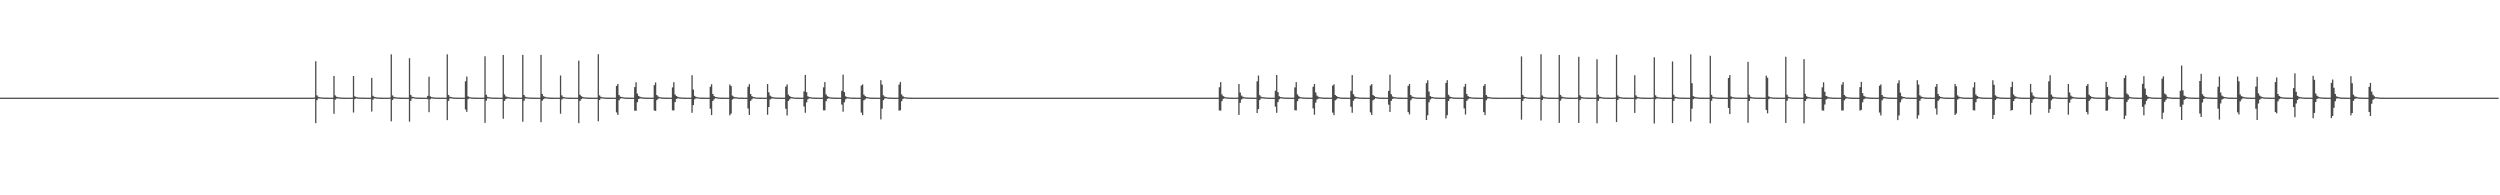 <?xml version="1.0" encoding="UTF-8"?>
<svg xmlns="http://www.w3.org/2000/svg" width="1920" height="150">
  <path d="M0 75.000h1v1.000H0zM1 75.000h1v1.000H1zM2 75.000h1v1.000H2zM3 75.000h1v1.000H3zM4 75.000h1v1.000H4zM5 75.000h1v1.000H5zM6 75.000h1v1.000H6zM7 75.000h1v1.000H7zM8 75.000h1v1.000H8zM9 75.000h1v1.000H9zM10 75.000h1v1.000H10zM11 75.000h1v1.000H11zM12 75.000h1v1.000H12zM13 75.000h1v1.000H13zM14 75.000h1v1.000H14zM15 75.000h1v1.000H15zM16 75.000h1v1.000H16zM17 75.000h1v1.000H17zM18 75.000h1v1.000H18zM19 75.000h1v1.000H19zM20 75.000h1v1.000H20zM21 75.000h1v1.000H21zM22 75.000h1v1.000H22zM23 75.000h1v1.000H23zM24 75.000h1v1.000H24zM25 75.000h1v1.000H25zM26 75.000h1v1.000H26zM27 75.000h1v1.000H27zM28 75.000h1v1.000H28zM29 75.000h1v1.000H29zM30 75.000h1v1.000H30zM31 75.000h1v1.000H31zM32 75.000h1v1.000H32zM33 75.000h1v1.000H33zM34 75.000h1v1.000H34zM35 75.000h1v1.000H35zM36 75.000h1v1.000H36zM37 75.000h1v1.000H37zM38 75.000h1v1.000H38zM39 75.000h1v1.000H39zM40 75.000h1v1.000H40zM41 75.000h1v1.000H41zM42 75.000h1v1.000H42zM43 75.000h1v1.000H43zM44 75.000h1v1.000H44zM45 75.000h1v1.000H45zM46 75.000h1v1.000H46zM47 75.000h1v1.000H47zM48 75.000h1v1.000H48zM49 75.000h1v1.000H49zM50 75.000h1v1.000H50zM51 75.000h1v1.000H51zM52 75.000h1v1.000H52zM53 75.000h1v1.000H53zM54 75.000h1v1.000H54zM55 75.000h1v1.000H55zM56 75.000h1v1.000H56zM57 75.000h1v1.000H57zM58 75.000h1v1.000H58zM59 75.000h1v1.000H59zM60 75.000h1v1.000H60zM61 75.000h1v1.000H61zM62 75.000h1v1.000H62zM63 75.000h1v1.000H63zM64 75.000h1v1.000H64zM65 75.000h1v1.000H65zM66 75.000h1v1.000H66zM67 75.000h1v1.000H67zM68 75.000h1v1.000H68zM69 75.000h1v1.000H69zM70 75.000h1v1.000H70zM71 75.000h1v1.000H71zM72 75.000h1v1.000H72zM73 75.000h1v1.000H73zM74 75.000h1v1.000H74zM75 75.000h1v1.000H75zM76 75.000h1v1.000H76zM77 75.000h1v1.000H77zM78 75.000h1v1.000H78zM79 75.000h1v1.000H79zM80 75.000h1v1.000H80zM81 75.000h1v1.000H81zM82 75.000h1v1.000H82zM83 75.000h1v1.000H83zM84 75.000h1v1.000H84zM85 75.000h1v1.000H85zM86 75.000h1v1.000H86zM87 75.000h1v1.000H87zM88 75.000h1v1.000H88zM89 75.000h1v1.000H89zM90 75.000h1v1.000H90zM91 75.000h1v1.000H91zM92 75.000h1v1.000H92zM93 75.000h1v1.000H93zM94 75.000h1v1.000H94zM95 75.000h1v1.000H95zM96 75.000h1v1.000H96zM97 75.000h1v1.000H97zM98 75.000h1v1.000H98zM99 75.000h1v1.000H99zM100 75.000h1v1.000H100zM101 75.000h1v1.000H101zM102 75.000h1v1.000H102zM103 75.000h1v1.000H103zM104 75.000h1v1.000H104zM105 75.000h1v1.000H105zM106 75.000h1v1.000H106zM107 75.000h1v1.000H107zM108 75.000h1v1.000H108zM109 75.000h1v1.000H109zM110 75.000h1v1.000H110zM111 75.000h1v1.000H111zM112 75.000h1v1.000H112zM113 75.000h1v1.000H113zM114 75.000h1v1.000H114zM115 75.000h1v1.000H115zM116 75.000h1v1.000H116zM117 75.000h1v1.000H117zM118 75.000h1v1.000H118zM119 75.000h1v1.000H119zM120 75.000h1v1.000H120zM121 75.000h1v1.000H121zM122 75.000h1v1.000H122zM123 75.000h1v1.000H123zM124 75.000h1v1.000H124zM125 75.000h1v1.000H125zM126 75.000h1v1.000H126zM127 75.000h1v1.000H127zM128 75.000h1v1.000H128zM129 75.000h1v1.000H129zM130 75.000h1v1.000H130zM131 75.000h1v1.000H131zM132 75.000h1v1.000H132zM133 75.000h1v1.000H133zM134 75.000h1v1.000H134zM135 75.000h1v1.000H135zM136 75.000h1v1.000H136zM137 75.000h1v1.000H137zM138 75.000h1v1.000H138zM139 75.000h1v1.000H139zM140 75.000h1v1.000H140zM141 75.000h1v1.000H141zM142 75.000h1v1.000H142zM143 75.000h1v1.000H143zM144 75.000h1v1.000H144zM145 75.000h1v1.000H145zM146 75.000h1v1.000H146zM147 75.000h1v1.000H147zM148 75.000h1v1.000H148zM149 75.000h1v1.000H149zM150 75.000h1v1.000H150zM151 75.000h1v1.000H151zM152 75.000h1v1.000H152zM153 75.000h1v1.000H153zM154 75.000h1v1.000H154zM155 75.000h1v1.000H155zM156 75.000h1v1.000H156zM157 75.000h1v1.000H157zM158 75.000h1v1.000H158zM159 75.000h1v1.000H159zM160 75.000h1v1.000H160zM161 75.000h1v1.000H161zM162 75.000h1v1.000H162zM163 75.000h1v1.000H163zM164 75.000h1v1.000H164zM165 75.000h1v1.000H165zM166 75.000h1v1.000H166zM167 75.000h1v1.000H167zM168 75.000h1v1.000H168zM169 75.000h1v1.000H169zM170 75.000h1v1.000H170zM171 75.000h1v1.000H171zM172 75.000h1v1.000H172zM173 75.000h1v1.000H173zM174 75.000h1v1.000H174zM175 75.000h1v1.000H175zM176 75.000h1v1.000H176zM177 75.000h1v1.000H177zM178 75.000h1v1.000H178zM179 75.000h1v1.000H179zM180 75.000h1v1.000H180zM181 75.000h1v1.000H181zM182 75.000h1v1.000H182zM183 75.000h1v1.000H183zM184 75.000h1v1.000H184zM185 75.000h1v1.000H185zM186 75.000h1v1.000H186zM187 75.000h1v1.000H187zM188 75.000h1v1.000H188zM189 75.000h1v1.000H189zM190 75.000h1v1.000H190zM191 75.000h1v1.000H191zM192 75.000h1v1.000H192zM193 75.000h1v1.000H193zM194 75.000h1v1.000H194zM195 75.000h1v1.000H195zM196 75.000h1v1.000H196zM197 75.000h1v1.000H197zM198 75.000h1v1.000H198zM199 75.000h1v1.000H199zM200 75.000h1v1.000H200zM201 75.000h1v1.000H201zM202 75.000h1v1.000H202zM203 75.000h1v1.000H203zM204 75.000h1v1.000H204zM205 75.000h1v1.000H205zM206 75.000h1v1.000H206zM207 75.000h1v1.000H207zM208 75.000h1v1.000H208zM209 75.000h1v1.000H209zM210 75.000h1v1.000H210zM211 75.000h1v1.000H211zM212 75.000h1v1.000H212zM213 75.000h1v1.000H213zM214 75.000h1v1.000H214zM215 75.000h1v1.000H215zM216 75.000h1v1.000H216zM217 75.000h1v1.000H217zM218 75.000h1v1.000H218zM219 75.000h1v1.000H219zM220 75.000h1v1.000H220zM221 75.000h1v1.000H221zM222 75.000h1v1.000H222zM223 75.000h1v1.000H223zM224 75.000h1v1.000H224zM225 75.000h1v1.000H225zM226 75.000h1v1.000H226zM227 75.000h1v1.000H227zM228 75.000h1v1.000H228zM229 75.000h1v1.000H229zM230 75.000h1v1.000H230zM231 75.000h1v1.000H231zM232 75.000h1v1.000H232zM233 75.000h1v1.000H233zM234 75.000h1v1.000H234zM235 75.000h1v1.000H235zM236 75.000h1v1.000H236zM237 75.000h1v1.000H237zM238 75.000h1v1.000H238zM239 75.000h1v1.000H239zM240 75.000h1v1.000H240zM241 74.849h1v1.000H241zM242 47.020h1v47.565H242zM243 73.254h1v3.648H243zM244 74.394h1v1.208H244zM245 74.658h1v1.000H245zM246 74.789h1v1.000H246zM247 74.889h1v1.000H247zM248 74.930h1v1.000H248zM249 74.961h1v1.000H249zM250 74.974h1v1.000H250zM251 74.980h1v1.000H251zM252 74.991h1v1.000H252zM253 74.994h1v1.000H253zM254 74.997h1v1.000H254zM255 74.999h1v1.000H255zM256 58.319h1v29.058H256zM257 73.290h1v3.271H257zM258 74.303h1v1.431H258zM259 74.620h1v1.000H259zM260 74.724h1v1.000H260zM261 74.905h1v1.000H261zM262 74.910h1v1.000H262zM263 74.954h1v1.000H263zM264 74.970h1v1.000H264zM265 74.986h1v1.000H265zM266 74.990h1v1.000H266zM267 74.995h1v1.000H267zM268 74.997h1v1.000H268zM269 74.998h1v1.000H269zM270 74.942h1v1.000H270zM271 58.392h1v28.051H271zM272 73.957h1v2.199H272zM273 74.558h1v1.028H273zM274 74.712h1v1.000H274zM275 74.832h1v1.000H275zM276 74.906h1v1.000H276zM277 74.948h1v1.000H277zM278 74.968h1v1.000H278zM279 74.983h1v1.000H279zM280 74.989h1v1.000H280zM281 74.994h1v1.000H281zM282 74.996h1v1.000H282zM283 74.998h1v1.000H283zM284 74.999h1v1.000H284zM285 59.838h1v25.822H285zM286 73.551h1v2.928H286zM287 74.453h1v1.109H287zM288 74.612h1v1.000H288zM289 74.806h1v1.000H289zM290 74.897h1v1.000H290zM291 74.925h1v1.000H291zM292 74.957h1v1.000H292zM293 74.971h1v1.000H293zM294 74.988h1v1.000H294zM295 74.990h1v1.000H295zM296 74.995h1v1.000H296zM297 74.997h1v1.000H297zM298 74.998h1v1.000H298zM299 74.891h1v1.000H299zM300 41.725h1v51.443H300zM301 73.260h1v3.565H301zM302 74.337h1v1.267H302zM303 74.668h1v1.000H303zM304 74.772h1v1.000H304zM305 74.887h1v1.000H305zM306 74.927h1v1.000H306zM307 74.966h1v1.000H307zM308 74.974h1v1.000H308zM309 74.981h1v1.000H309zM310 74.991h1v1.000H310zM311 74.994h1v1.000H311zM312 74.998h1v1.000H312zM313 74.999h1v1.000H313zM314 44.706h1v48.731H314zM315 72.840h1v4.577H315zM316 74.282h1v1.342H316zM317 74.467h1v1.000H317zM318 74.782h1v1.000H318zM319 74.843h1v1.000H319zM320 74.919h1v1.000H320zM321 74.942h1v1.000H321zM322 74.970h1v1.000H322zM323 74.976h1v1.000H323zM324 74.991h1v1.000H324zM325 74.993h1v1.000H325zM326 74.997h1v1.000H326zM327 74.998h1v1.000H327zM328 73.622h1v2.586H328zM329 58.931h1v27.222H329zM330 73.988h1v2.186H330zM331 74.571h1v1.010H331zM332 74.712h1v1.000H332zM333 74.872h1v1.000H333zM334 74.906h1v1.000H334zM335 74.955h1v1.000H335zM336 74.970h1v1.000H336zM337 74.983h1v1.000H337zM338 74.989h1v1.000H338zM339 74.994h1v1.000H339zM340 74.996h1v1.000H340zM341 74.998h1v1.000H341zM342 74.999h1v1.000H342zM343 41.707h1v50.559H343zM344 72.932h1v4.529H344zM345 74.308h1v1.306H345zM346 74.511h1v1.000H346zM347 74.769h1v1.000H347zM348 74.881h1v1.000H348zM349 74.917h1v1.000H349zM350 74.945h1v1.000H350zM351 74.971h1v1.000H351zM352 74.977h1v1.000H352zM353 74.991h1v1.000H353zM354 74.993h1v1.000H354zM355 74.997h1v1.000H355zM356 74.998h1v1.000H356zM357 62.433h1v21.625H357zM358 58.803h1v27.117H358zM359 73.984h1v2.218H359zM360 74.542h1v1.000H360zM361 74.733h1v1.000H361zM362 74.862h1v1.000H362zM363 74.909h1v1.000H363zM364 74.957h1v1.000H364zM365 74.971h1v1.000H365zM366 74.983h1v1.000H366zM367 74.990h1v1.000H367zM368 74.994h1v1.000H368zM369 74.996h1v1.000H369zM370 74.998h1v1.000H370zM371 74.999h1v1.000H371zM372 43.232h1v51.118H372zM373 72.740h1v4.627H373zM374 74.345h1v1.251H374zM375 74.641h1v1.000H375zM376 74.764h1v1.000H376zM377 74.879h1v1.000H377zM378 74.919h1v1.000H378zM379 74.952h1v1.000H379zM380 74.972h1v1.000H380zM381 74.978h1v1.000H381zM382 74.991h1v1.000H382zM383 74.994h1v1.000H383zM384 74.997h1v1.000H384zM385 74.997h1v1.000H385zM386 42.200h1v49.025H386zM387 72.455h1v5.033H387zM388 74.015h1v2.052H388zM389 74.332h1v1.286H389zM390 74.668h1v1.000H390zM391 74.774h1v1.000H391zM392 74.913h1v1.000H392zM393 74.927h1v1.000H393zM394 74.965h1v1.000H394zM395 74.976h1v1.000H395zM396 74.983h1v1.000H396zM397 74.992h1v1.000H397zM398 74.997h1v1.000H398zM399 74.998h1v1.000H399zM400 74.999h1v1.000H400zM401 42.128h1v51.357H401zM402 72.960h1v4.451H402zM403 74.313h1v1.298H403zM404 74.646h1v1.000H404zM405 74.768h1v1.000H405zM406 74.887h1v1.000H406zM407 74.917h1v1.000H407zM408 74.955h1v1.000H408zM409 74.971h1v1.000H409zM410 74.977h1v1.000H410zM411 74.991h1v1.000H411zM412 74.994h1v1.000H412zM413 74.997h1v1.000H413zM414 74.998h1v1.000H414zM415 42.158h1v51.716H415zM416 72.209h1v5.081H416zM417 73.880h1v2.302H417zM418 74.349h1v1.243H418zM419 74.664h1v1.000H419zM420 74.774h1v1.000H420zM421 74.906h1v1.000H421zM422 74.928h1v1.000H422zM423 74.966h1v1.000H423zM424 74.978h1v1.000H424zM425 74.984h1v1.000H425zM426 74.992h1v1.000H426zM427 74.997h1v1.000H427zM428 74.998h1v1.000H428zM429 74.999h1v1.000H429zM430 57.964h1v29.392H430zM431 73.222h1v3.201H431zM432 74.401h1v1.219H432zM433 74.667h1v1.000H433zM434 74.830h1v1.000H434zM435 74.900h1v1.000H435zM436 74.940h1v1.000H436zM437 74.966h1v1.000H437zM438 74.970h1v1.000H438zM439 74.989h1v1.000H439zM440 74.993h1v1.000H440zM441 74.996h1v1.000H441zM442 74.998h1v1.000H442zM443 74.999h1v1.000H443zM444 46.566h1v47.987H444zM445 72.741h1v4.701H445zM446 73.864h1v2.314H446zM447 74.403h1v1.178H447zM448 74.742h1v1.000H448zM449 74.787h1v1.000H449zM450 74.906h1v1.000H450zM451 74.930h1v1.000H451zM452 74.965h1v1.000H452zM453 74.977h1v1.000H453zM454 74.987h1v1.000H454zM455 74.992h1v1.000H455zM456 74.997h1v1.000H456zM457 74.998h1v1.000H457zM458 74.999h1v1.000H458zM459 41.659h1v51.480H459zM460 73.261h1v3.562H460zM461 74.337h1v1.269H461zM462 74.643h1v1.000H462zM463 74.772h1v1.000H463zM464 74.887h1v1.000H464zM465 74.927h1v1.000H465zM466 74.958h1v1.000H466zM467 74.972h1v1.000H467zM468 74.977h1v1.000H468zM469 74.991h1v1.000H469zM470 74.994h1v1.000H470zM471 74.997h1v1.000H471zM472 74.998h1v1.000H472zM473 65.999h1v20.324H473zM474 64.505h1v23.688H474zM475 73.006h1v4.012H475zM476 74.247h1v1.489H476zM477 74.436h1v1.000H477zM478 74.659h1v1.000H478zM479 74.850h1v1.000H479zM480 74.924h1v1.000H480zM481 74.938h1v1.000H481zM482 74.963h1v1.000H482zM483 74.982h1v1.000H483zM484 74.988h1v1.000H484zM485 74.995h1v1.000H485zM486 74.996h1v1.000H486zM487 66.888h1v18.115H487zM488 63.132h1v21.951H488zM489 71.873h1v6.682H489zM490 73.669h1v2.430H490zM491 74.308h1v1.266H491zM492 74.649h1v1.000H492zM493 74.769h1v1.000H493zM494 74.868h1v1.000H494zM495 74.930h1v1.000H495zM496 74.962h1v1.000H496zM497 74.974h1v1.000H497zM498 74.988h1v1.000H498zM499 74.993h1v1.000H499zM500 74.995h1v1.000H500zM501 74.997h1v1.000H501zM502 65.399h1v19.420H502zM503 63.338h1v21.852H503zM504 73.000h1v3.886H504zM505 74.078h1v1.801H505zM506 74.529h1v1.000H506zM507 74.730h1v1.000H507zM508 74.867h1v1.000H508zM509 74.922h1v1.000H509zM510 74.949h1v1.000H510zM511 74.965h1v1.000H511zM512 74.974h1v1.000H512zM513 74.992h1v1.000H513zM514 74.993h1v1.000H514zM515 74.996h1v1.000H515zM516 67.118h1v17.542H516zM517 63.153h1v21.760H517zM518 72.514h1v5.932H518zM519 73.725h1v2.257H519zM520 74.338h1v1.229H520zM521 74.654h1v1.000H521zM522 74.804h1v1.000H522zM523 74.867h1v1.000H523zM524 74.942h1v1.000H524zM525 74.962h1v1.000H525zM526 74.974h1v1.000H526zM527 74.988h1v1.000H527zM528 74.993h1v1.000H528zM529 74.995h1v1.000H529zM530 74.997h1v1.000H530zM531 57.729h1v28.903H531zM532 68.751h1v11.944H532zM533 73.602h1v2.692H533zM534 74.413h1v1.138H534zM535 74.639h1v1.000H535zM536 74.777h1v1.000H536zM537 74.893h1v1.000H537zM538 74.923h1v1.000H538zM539 74.969h1v1.000H539zM540 74.978h1v1.000H540zM541 74.985h1v1.000H541zM542 74.992h1v1.000H542zM543 74.996h1v1.000H543zM544 74.997h1v1.000H544zM545 66.619h1v16.826H545zM546 64.695h1v23.686H546zM547 72.212h1v5.326H547zM548 73.784h1v2.488H548zM549 74.430h1v1.011H549zM550 74.619h1v1.000H550zM551 74.830h1v1.000H551zM552 74.879h1v1.000H552zM553 74.935h1v1.000H553zM554 74.963h1v1.000H554zM555 74.978h1v1.000H555zM556 74.988h1v1.000H556zM557 74.993h1v1.000H557zM558 74.996h1v1.000H558zM559 74.997h1v1.000H559zM560 64.851h1v23.771H560zM561 66.088h1v21.171H561zM562 73.435h1v2.984H562zM563 74.233h1v1.486H563zM564 74.613h1v1.000H564zM565 74.648h1v1.000H565zM566 74.879h1v1.000H566zM567 74.924h1v1.000H567zM568 74.940h1v1.000H568zM569 74.972h1v1.000H569zM570 74.982h1v1.000H570zM571 74.987h1v1.000H571zM572 74.995h1v1.000H572zM573 74.997h1v1.000H573zM574 66.687h1v16.669H574zM575 64.690h1v23.629H575zM576 72.217h1v5.230H576zM577 73.806h1v2.492H577zM578 74.432h1v1.017H578zM579 74.612h1v1.000H579zM580 74.832h1v1.000H580zM581 74.880h1v1.000H581zM582 74.939h1v1.000H582zM583 74.964h1v1.000H583zM584 74.978h1v1.000H584zM585 74.987h1v1.000H585zM586 74.993h1v1.000H586zM587 74.996h1v1.000H587zM588 74.997h1v1.000H588zM589 64.548h1v23.577H589zM590 70.922h1v11.232H590zM591 73.406h1v2.958H591zM592 74.244h1v1.457H592zM593 74.614h1v1.000H593zM594 74.745h1v1.000H594zM595 74.877h1v1.000H595zM596 74.926h1v1.000H596zM597 74.938h1v1.000H597zM598 74.971h1v1.000H598zM599 74.983h1v1.000H599zM600 74.991h1v1.000H600zM601 74.996h1v1.000H601zM602 74.997h1v1.000H602zM603 66.522h1v16.998H603zM604 64.824h1v23.868H604zM605 72.657h1v4.883H605zM606 73.790h1v2.487H606zM607 74.431h1v1.013H607zM608 74.616h1v1.000H608zM609 74.830h1v1.000H609zM610 74.879h1v1.000H610zM611 74.939h1v1.000H611zM612 74.963h1v1.000H612zM613 74.978h1v1.000H613zM614 74.988h1v1.000H614zM615 74.993h1v1.000H615zM616 74.996h1v1.000H616zM617 70.217h1v11.580H617zM618 57.545h1v29.036H618zM619 70.745h1v7.887H619zM620 73.934h1v2.302H620zM621 74.474h1v1.105H621zM622 74.644h1v1.000H622zM623 74.806h1v1.000H623zM624 74.889h1v1.000H624zM625 74.919h1v1.000H625zM626 74.970h1v1.000H626zM627 74.977h1v1.000H627zM628 74.985h1v1.000H628zM629 74.991h1v1.000H629zM630 74.996h1v1.000H630zM631 74.997h1v1.000H631zM632 67.067h1v17.688H632zM633 63.018h1v21.714H633zM634 72.521h1v5.199H634zM635 73.889h1v2.060H635zM636 74.332h1v1.191H636zM637 74.731h1v1.000H637zM638 74.806h1v1.000H638zM639 74.868h1v1.000H639zM640 74.943h1v1.000H640zM641 74.961h1v1.000H641zM642 74.974h1v1.000H642zM643 74.988h1v1.000H643zM644 74.993h1v1.000H644zM645 74.996h1v1.000H645zM646 69.731h1v10.624H646zM647 57.304h1v28.499H647zM648 70.715h1v7.859H648zM649 73.958h1v2.345H649zM650 74.523h1v1.053H650zM651 74.655h1v1.000H651zM652 74.800h1v1.000H652zM653 74.889h1v1.000H653zM654 74.919h1v1.000H654zM655 74.969h1v1.000H655zM656 74.977h1v1.000H656zM657 74.984h1v1.000H657zM658 74.992h1v1.000H658zM659 74.996h1v1.000H659zM660 74.997h1v1.000H660zM661 65.715h1v20.769H661zM662 64.833h1v23.571H662zM663 72.670h1v4.377H663zM664 73.798h1v2.485H664zM665 74.431h1v1.014H665zM666 74.615h1v1.000H666zM667 74.832h1v1.000H667zM668 74.916h1v1.000H668zM669 74.940h1v1.000H669zM670 74.963h1v1.000H670zM671 74.978h1v1.000H671zM672 74.987h1v1.000H672zM673 74.995h1v1.000H673zM674 74.996h1v1.000H674zM675 74.998h1v1.000H675zM676 61.600h1v30.077H676zM677 64.958h1v18.516H677zM678 73.208h1v3.742H678zM679 74.196h1v1.543H679zM680 74.488h1v1.000H680zM681 74.779h1v1.000H681zM682 74.868h1v1.000H682zM683 74.923h1v1.000H683zM684 74.943h1v1.000H684zM685 74.972h1v1.000H685zM686 74.984h1v1.000H686zM687 74.992h1v1.000H687zM688 74.995h1v1.000H688zM689 74.997h1v1.000H689zM690 64.906h1v20.072H690zM691 62.937h1v21.758H691zM692 72.511h1v5.189H692zM693 73.881h1v2.066H693zM694 74.527h1v1.000H694zM695 74.727h1v1.000H695zM696 74.808h1v1.000H696zM697 74.868h1v1.000H697zM698 74.944h1v1.000H698zM699 74.966h1v1.000H699zM700 74.974h1v1.000H700zM701 74.988h1v1.000H701zM702 74.993h1v1.000H702zM703 74.996h1v1.000H703zM704 74.997h1v1.000H704zM705 74.999h1v1.000H705zM706 74.999h1v1.000H706zM707 74.999h1v1.000H707zM708 75.000h1v1.000H708zM709 75.000h1v1.000H709zM710 75.000h1v1.000H710zM711 75.000h1v1.000H711zM712 75.000h1v1.000H712zM713 75.000h1v1.000H713zM714 75.000h1v1.000H714zM715 75.000h1v1.000H715zM716 75.000h1v1.000H716zM717 75.000h1v1.000H717zM718 75.000h1v1.000H718zM719 75.000h1v1.000H719zM720 75.000h1v1.000H720zM721 75.000h1v1.000H721zM722 75.000h1v1.000H722zM723 75.000h1v1.000H723zM724 75.000h1v1.000H724zM725 75.000h1v1.000H725zM726 75.000h1v1.000H726zM727 75.000h1v1.000H727zM728 75.000h1v1.000H728zM729 75.000h1v1.000H729zM730 75.000h1v1.000H730zM731 75.000h1v1.000H731zM732 75.000h1v1.000H732zM733 75.000h1v1.000H733zM734 75.000h1v1.000H734zM735 75.000h1v1.000H735zM736 75.000h1v1.000H736zM737 75.000h1v1.000H737zM738 75.000h1v1.000H738zM739 75.000h1v1.000H739zM740 75.000h1v1.000H740zM741 75.000h1v1.000H741zM742 75.000h1v1.000H742zM743 75.000h1v1.000H743zM744 75.000h1v1.000H744zM745 75.000h1v1.000H745zM746 75.000h1v1.000H746zM747 75.000h1v1.000H747zM748 75.000h1v1.000H748zM749 75.000h1v1.000H749zM750 75.000h1v1.000H750zM751 75.000h1v1.000H751zM752 75.000h1v1.000H752zM753 75.000h1v1.000H753zM754 75.000h1v1.000H754zM755 75.000h1v1.000H755zM756 75.000h1v1.000H756zM757 75.000h1v1.000H757zM758 75.000h1v1.000H758zM759 75.000h1v1.000H759zM760 75.000h1v1.000H760zM761 75.000h1v1.000H761zM762 75.000h1v1.000H762zM763 75.000h1v1.000H763zM764 75.000h1v1.000H764zM765 75.000h1v1.000H765zM766 75.000h1v1.000H766zM767 75.000h1v1.000H767zM768 75.000h1v1.000H768zM769 75.000h1v1.000H769zM770 75.000h1v1.000H770zM771 75.000h1v1.000H771zM772 75.000h1v1.000H772zM773 75.000h1v1.000H773zM774 75.000h1v1.000H774zM775 75.000h1v1.000H775zM776 75.000h1v1.000H776zM777 75.000h1v1.000H777zM778 75.000h1v1.000H778zM779 75.000h1v1.000H779zM780 75.000h1v1.000H780zM781 75.000h1v1.000H781zM782 75.000h1v1.000H782zM783 75.000h1v1.000H783zM784 75.000h1v1.000H784zM785 75.000h1v1.000H785zM786 75.000h1v1.000H786zM787 75.000h1v1.000H787zM788 75.000h1v1.000H788zM789 75.000h1v1.000H789zM790 75.000h1v1.000H790zM791 75.000h1v1.000H791zM792 75.000h1v1.000H792zM793 75.000h1v1.000H793zM794 75.000h1v1.000H794zM795 75.000h1v1.000H795zM796 75.000h1v1.000H796zM797 75.000h1v1.000H797zM798 75.000h1v1.000H798zM799 75.000h1v1.000H799zM800 75.000h1v1.000H800zM801 75.000h1v1.000H801zM802 75.000h1v1.000H802zM803 75.000h1v1.000H803zM804 75.000h1v1.000H804zM805 75.000h1v1.000H805zM806 75.000h1v1.000H806zM807 75.000h1v1.000H807zM808 75.000h1v1.000H808zM809 75.000h1v1.000H809zM810 75.000h1v1.000H810zM811 75.000h1v1.000H811zM812 75.000h1v1.000H812zM813 75.000h1v1.000H813zM814 75.000h1v1.000H814zM815 75.000h1v1.000H815zM816 75.000h1v1.000H816zM817 75.000h1v1.000H817zM818 75.000h1v1.000H818zM819 75.000h1v1.000H819zM820 75.000h1v1.000H820zM821 75.000h1v1.000H821zM822 75.000h1v1.000H822zM823 75.000h1v1.000H823zM824 75.000h1v1.000H824zM825 75.000h1v1.000H825zM826 75.000h1v1.000H826zM827 75.000h1v1.000H827zM828 75.000h1v1.000H828zM829 75.000h1v1.000H829zM830 75.000h1v1.000H830zM831 75.000h1v1.000H831zM832 75.000h1v1.000H832zM833 75.000h1v1.000H833zM834 75.000h1v1.000H834zM835 75.000h1v1.000H835zM836 75.000h1v1.000H836zM837 75.000h1v1.000H837zM838 75.000h1v1.000H838zM839 75.000h1v1.000H839zM840 75.000h1v1.000H840zM841 75.000h1v1.000H841zM842 75.000h1v1.000H842zM843 75.000h1v1.000H843zM844 75.000h1v1.000H844zM845 75.000h1v1.000H845zM846 75.000h1v1.000H846zM847 75.000h1v1.000H847zM848 75.000h1v1.000H848zM849 75.000h1v1.000H849zM850 75.000h1v1.000H850zM851 75.000h1v1.000H851zM852 75.000h1v1.000H852zM853 75.000h1v1.000H853zM854 75.000h1v1.000H854zM855 75.000h1v1.000H855zM856 75.000h1v1.000H856zM857 75.000h1v1.000H857zM858 75.000h1v1.000H858zM859 75.000h1v1.000H859zM860 75.000h1v1.000H860zM861 75.000h1v1.000H861zM862 75.000h1v1.000H862zM863 75.000h1v1.000H863zM864 75.000h1v1.000H864zM865 75.000h1v1.000H865zM866 75.000h1v1.000H866zM867 75.000h1v1.000H867zM868 75.000h1v1.000H868zM869 75.000h1v1.000H869zM870 75.000h1v1.000H870zM871 75.000h1v1.000H871zM872 75.000h1v1.000H872zM873 75.000h1v1.000H873zM874 75.000h1v1.000H874zM875 75.000h1v1.000H875zM876 75.000h1v1.000H876zM877 75.000h1v1.000H877zM878 75.000h1v1.000H878zM879 75.000h1v1.000H879zM880 75.000h1v1.000H880zM881 75.000h1v1.000H881zM882 75.000h1v1.000H882zM883 75.000h1v1.000H883zM884 75.000h1v1.000H884zM885 75.000h1v1.000H885zM886 75.000h1v1.000H886zM887 75.000h1v1.000H887zM888 75.000h1v1.000H888zM889 75.000h1v1.000H889zM890 75.000h1v1.000H890zM891 75.000h1v1.000H891zM892 75.000h1v1.000H892zM893 75.000h1v1.000H893zM894 75.000h1v1.000H894zM895 75.000h1v1.000H895zM896 75.000h1v1.000H896zM897 75.000h1v1.000H897zM898 75.000h1v1.000H898zM899 75.000h1v1.000H899zM900 75.000h1v1.000H900zM901 75.000h1v1.000H901zM902 75.000h1v1.000H902zM903 75.000h1v1.000H903zM904 75.000h1v1.000H904zM905 75.000h1v1.000H905zM906 75.000h1v1.000H906zM907 75.000h1v1.000H907zM908 75.000h1v1.000H908zM909 75.000h1v1.000H909zM910 75.000h1v1.000H910zM911 75.000h1v1.000H911zM912 75.000h1v1.000H912zM913 75.000h1v1.000H913zM914 75.000h1v1.000H914zM915 75.000h1v1.000H915zM916 75.000h1v1.000H916zM917 75.000h1v1.000H917zM918 75.000h1v1.000H918zM919 75.000h1v1.000H919zM920 75.000h1v1.000H920zM921 75.000h1v1.000H921zM922 75.000h1v1.000H922zM923 75.000h1v1.000H923zM924 75.000h1v1.000H924zM925 75.000h1v1.000H925zM926 75.000h1v1.000H926zM927 75.000h1v1.000H927zM928 75.000h1v1.000H928zM929 75.000h1v1.000H929zM930 75.000h1v1.000H930zM931 75.000h1v1.000H931zM932 75.000h1v1.000H932zM933 75.000h1v1.000H933zM934 75.000h1v1.000H934zM935 74.999h1v1.000H935zM936 67.035h1v17.742H936zM937 63.094h1v21.892H937zM938 72.517h1v5.218H938zM939 73.825h1v2.127H939zM940 74.340h1v1.186H940zM941 74.737h1v1.000H941zM942 74.804h1v1.000H942zM943 74.867h1v1.000H943zM944 74.942h1v1.000H944zM945 74.962h1v1.000H945zM946 74.974h1v1.000H946zM947 74.988h1v1.000H947zM948 74.993h1v1.000H948zM949 74.996h1v1.000H949zM950 74.975h1v1.000H950zM951 64.554h1v23.717H951zM952 71.064h1v7.934H952zM953 73.387h1v3.044H953zM954 74.242h1v1.494H954zM955 74.627h1v1.000H955zM956 74.752h1v1.000H956zM957 74.880h1v1.000H957zM958 74.923h1v1.000H958zM959 74.938h1v1.000H959zM960 74.971h1v1.000H960zM961 74.982h1v1.000H961zM962 74.993h1v1.000H962zM963 74.995h1v1.000H963zM964 74.997h1v1.000H964zM965 62.440h1v24.363H965zM966 58.022h1v25.747H966zM967 73.136h1v3.689H967zM968 74.243h1v1.387H968zM969 74.638h1v1.000H969zM970 74.674h1v1.000H970zM971 74.825h1v1.000H971zM972 74.903h1v1.000H972zM973 74.933h1v1.000H973zM974 74.972h1v1.000H974zM975 74.984h1v1.000H975zM976 74.991h1v1.000H976zM977 74.996h1v1.000H977zM978 74.996h1v1.000H978zM979 69.657h1v12.245H979zM980 57.597h1v29.014H980zM981 70.758h1v7.704H981zM982 73.939h1v2.286H982zM983 74.505h1v1.073H983zM984 74.643h1v1.000H984zM985 74.806h1v1.000H985zM986 74.889h1v1.000H986zM987 74.919h1v1.000H987zM988 74.970h1v1.000H988zM989 74.977h1v1.000H989zM990 74.985h1v1.000H990zM991 74.991h1v1.000H991zM992 74.996h1v1.000H992zM993 74.998h1v1.000H993zM994 67.111h1v17.595H994zM995 63.061h1v21.738H995zM996 72.523h1v5.206H996zM997 73.892h1v2.059H997zM998 74.526h1v1.000H998zM999 74.733h1v1.000H999zM1000 74.805h1v1.000H1000zM1001 74.868h1v1.000H1001zM1002 74.943h1v1.000H1002zM1003 74.966h1v1.000H1003zM1004 74.974h1v1.000H1004zM1005 74.988h1v1.000H1005zM1006 74.993h1v1.000H1006zM1007 74.996h1v1.000H1007zM1008 66.643h1v16.604H1008zM1009 64.533h1v23.593H1009zM1010 71.028h1v7.835H1010zM1011 73.403h1v2.965H1011zM1012 74.313h1v1.392H1012zM1013 74.615h1v1.000H1013zM1014 74.745h1v1.000H1014zM1015 74.882h1v1.000H1015zM1016 74.926h1v1.000H1016zM1017 74.960h1v1.000H1017zM1018 74.979h1v1.000H1018zM1019 74.983h1v1.000H1019zM1020 74.993h1v1.000H1020zM1021 74.996h1v1.000H1021zM1022 74.997h1v1.000H1022zM1023 65.733h1v20.748H1023zM1024 64.784h1v23.617H1024zM1025 72.955h1v4.087H1025zM1026 73.792h1v2.486H1026zM1027 74.431h1v1.014H1027zM1028 74.616h1v1.000H1028zM1029 74.849h1v1.000H1029zM1030 74.917h1v1.000H1030zM1031 74.939h1v1.000H1031zM1032 74.963h1v1.000H1032zM1033 74.978h1v1.000H1033zM1034 74.988h1v1.000H1034zM1035 74.995h1v1.000H1035zM1036 74.996h1v1.000H1036zM1037 69.755h1v12.290H1037zM1038 57.629h1v29.001H1038zM1039 72.331h1v4.997H1039zM1040 74.036h1v1.915H1040zM1041 74.505h1v1.074H1041zM1042 74.662h1v1.000H1042zM1043 74.805h1v1.000H1043zM1044 74.889h1v1.000H1044zM1045 74.934h1v1.000H1045zM1046 74.970h1v1.000H1046zM1047 74.977h1v1.000H1047zM1048 74.985h1v1.000H1048zM1049 74.993h1v1.000H1049zM1050 74.996h1v1.000H1050zM1051 74.998h1v1.000H1051zM1052 65.698h1v20.622H1052zM1053 64.620h1v23.638H1053zM1054 72.947h1v4.125H1054zM1055 73.796h1v2.506H1055zM1056 74.448h1v1.000H1056zM1057 74.648h1v1.000H1057zM1058 74.852h1v1.000H1058zM1059 74.925h1v1.000H1059zM1060 74.938h1v1.000H1060zM1061 74.964h1v1.000H1061zM1062 74.979h1v1.000H1062zM1063 74.987h1v1.000H1063zM1064 74.995h1v1.000H1064zM1065 74.996h1v1.000H1065zM1066 69.771h1v10.591H1066zM1067 57.333h1v28.646H1067zM1068 72.341h1v5.133H1068zM1069 74.086h1v1.912H1069zM1070 74.523h1v1.052H1070zM1071 74.654h1v1.000H1071zM1072 74.801h1v1.000H1072zM1073 74.889h1v1.000H1073zM1074 74.931h1v1.000H1074zM1075 74.969h1v1.000H1075zM1076 74.977h1v1.000H1076zM1077 74.984h1v1.000H1077zM1078 74.993h1v1.000H1078zM1079 74.996h1v1.000H1079zM1080 74.998h1v1.000H1080zM1081 65.924h1v20.181H1081zM1082 64.463h1v23.410H1082zM1083 72.980h1v4.074H1083zM1084 74.141h1v1.586H1084zM1085 74.449h1v1.000H1085zM1086 74.660h1v1.000H1086zM1087 74.853h1v1.000H1087zM1088 74.925h1v1.000H1088zM1089 74.938h1v1.000H1089zM1090 74.963h1v1.000H1090zM1091 74.978h1v1.000H1091zM1092 74.987h1v1.000H1092zM1093 74.995h1v1.000H1093zM1094 74.996h1v1.000H1094zM1095 63.837h1v28.327H1095zM1096 61.637h1v26.956H1096zM1097 70.366h1v8.224H1097zM1098 73.832h1v2.544H1098zM1099 74.389h1v1.209H1099zM1100 74.489h1v1.000H1100zM1101 74.839h1v1.000H1101zM1102 74.868h1v1.000H1102zM1103 74.931h1v1.000H1103zM1104 74.943h1v1.000H1104zM1105 74.976h1v1.000H1105zM1106 74.986h1v1.000H1106zM1107 74.993h1v1.000H1107zM1108 74.996h1v1.000H1108zM1109 74.997h1v1.000H1109zM1110 63.689h1v27.273H1110zM1111 61.592h1v26.885H1111zM1112 72.829h1v4.718H1112zM1113 74.116h1v1.759H1113zM1114 74.493h1v1.000H1114zM1115 74.754h1v1.000H1115zM1116 74.868h1v1.000H1116zM1117 74.913h1v1.000H1117zM1118 74.942h1v1.000H1118zM1119 74.969h1v1.000H1119zM1120 74.976h1v1.000H1120zM1121 74.988h1v1.000H1121zM1122 74.993h1v1.000H1122zM1123 74.997h1v1.000H1123zM1124 66.622h1v16.679H1124zM1125 64.482h1v23.486H1125zM1126 72.132h1v5.337H1126zM1127 73.773h1v2.531H1127zM1128 74.430h1v1.185H1128zM1129 74.618h1v1.000H1129zM1130 74.827h1v1.000H1130zM1131 74.884h1v1.000H1131zM1132 74.926h1v1.000H1132zM1133 74.960h1v1.000H1133zM1134 74.978h1v1.000H1134zM1135 74.982h1v1.000H1135zM1136 74.993h1v1.000H1136zM1137 74.995h1v1.000H1137zM1138 74.997h1v1.000H1138zM1139 65.921h1v20.197H1139zM1140 64.514h1v23.879H1140zM1141 72.994h1v4.056H1141zM1142 74.258h1v1.472H1142zM1143 74.583h1v1.000H1143zM1144 74.664h1v1.000H1144zM1145 74.852h1v1.000H1145zM1146 74.924h1v1.000H1146zM1147 74.938h1v1.000H1147zM1148 74.963h1v1.000H1148zM1149 74.982h1v1.000H1149zM1150 74.987h1v1.000H1150zM1151 74.995h1v1.000H1151zM1152 74.996h1v1.000H1152zM1153 74.999h1v1.000H1153zM1154 74.999h1v1.000H1154zM1155 74.999h1v1.000H1155zM1156 75.000h1v1.000H1156zM1157 75.000h1v1.000H1157zM1158 75.000h1v1.000H1158zM1159 75.000h1v1.000H1159zM1160 75.000h1v1.000H1160zM1161 75.000h1v1.000H1161zM1162 75.000h1v1.000H1162zM1163 75.000h1v1.000H1163zM1164 75.000h1v1.000H1164zM1165 75.000h1v1.000H1165zM1166 75.000h1v1.000H1166zM1167 75.000h1v1.000H1167zM1168 43.289h1v48.627H1168zM1169 72.915h1v4.586H1169zM1170 74.236h1v1.575H1170zM1171 74.490h1v1.000H1171zM1172 74.744h1v1.000H1172zM1173 74.840h1v1.000H1173zM1174 74.918h1v1.000H1174zM1175 74.927h1v1.000H1175zM1176 74.964h1v1.000H1176zM1177 74.977h1v1.000H1177zM1178 74.986h1v1.000H1178zM1179 74.993h1v1.000H1179zM1180 74.997h1v1.000H1180zM1181 74.998h1v1.000H1181zM1182 74.911h1v1.000H1182zM1183 41.604h1v50.983H1183zM1184 73.275h1v3.510H1184zM1185 74.332h1v1.280H1185zM1186 74.673h1v1.000H1186zM1187 74.772h1v1.000H1187zM1188 74.888h1v1.000H1188zM1189 74.927h1v1.000H1189zM1190 74.958h1v1.000H1190zM1191 74.975h1v1.000H1191zM1192 74.981h1v1.000H1192zM1193 74.991h1v1.000H1193zM1194 74.994h1v1.000H1194zM1195 74.997h1v1.000H1195zM1196 74.998h1v1.000H1196zM1197 42.189h1v52.177H1197zM1198 72.846h1v4.444H1198zM1199 74.182h1v1.618H1199zM1200 74.510h1v1.000H1200zM1201 74.764h1v1.000H1201zM1202 74.845h1v1.000H1202zM1203 74.918h1v1.000H1203zM1204 74.938h1v1.000H1204zM1205 74.966h1v1.000H1205zM1206 74.978h1v1.000H1206zM1207 74.986h1v1.000H1207zM1208 74.993h1v1.000H1208zM1209 74.997h1v1.000H1209zM1210 74.998h1v1.000H1210zM1211 74.860h1v1.000H1211zM1212 43.610h1v50.868H1212zM1213 73.235h1v3.670H1213zM1214 74.374h1v1.225H1214zM1215 74.660h1v1.000H1215zM1216 74.778h1v1.000H1216zM1217 74.887h1v1.000H1217zM1218 74.929h1v1.000H1218zM1219 74.961h1v1.000H1219zM1220 74.974h1v1.000H1220zM1221 74.981h1v1.000H1221zM1222 74.991h1v1.000H1222zM1223 74.994h1v1.000H1223zM1224 74.997h1v1.000H1224zM1225 74.999h1v1.000H1225zM1226 45.539h1v49.196H1226zM1227 72.745h1v4.708H1227zM1228 74.194h1v1.542H1228zM1229 74.467h1v1.007H1229zM1230 74.772h1v1.000H1230zM1231 74.854h1v1.000H1231zM1232 74.918h1v1.000H1232zM1233 74.941h1v1.000H1233zM1234 74.965h1v1.000H1234zM1235 74.977h1v1.000H1235zM1236 74.987h1v1.000H1236zM1237 74.992h1v1.000H1237zM1238 74.997h1v1.000H1238zM1239 74.998h1v1.000H1239zM1240 74.862h1v1.000H1240zM1241 42.059h1v51.672H1241zM1242 73.260h1v3.554H1242zM1243 74.336h1v1.272H1243zM1244 74.670h1v1.000H1244zM1245 74.772h1v1.000H1245zM1246 74.887h1v1.000H1246zM1247 74.927h1v1.000H1247zM1248 74.958h1v1.000H1248zM1249 74.975h1v1.000H1249zM1250 74.981h1v1.000H1250zM1251 74.991h1v1.000H1251zM1252 74.994h1v1.000H1252zM1253 74.997h1v1.000H1253zM1254 74.999h1v1.000H1254zM1255 57.822h1v28.904H1255zM1256 73.250h1v3.092H1256zM1257 74.426h1v1.185H1257zM1258 74.596h1v1.000H1258zM1259 74.811h1v1.000H1259zM1260 74.897h1v1.000H1260zM1261 74.927h1v1.000H1261zM1262 74.956h1v1.000H1262zM1263 74.970h1v1.000H1263zM1264 74.989h1v1.000H1264zM1265 74.990h1v1.000H1265zM1266 74.995h1v1.000H1266zM1267 74.997h1v1.000H1267zM1268 74.998h1v1.000H1268zM1269 74.870h1v1.000H1269zM1270 43.957h1v50.898H1270zM1271 73.239h1v3.046H1271zM1272 74.386h1v1.217H1272zM1273 74.660h1v1.000H1273zM1274 74.781h1v1.000H1274zM1275 74.887h1v1.000H1275zM1276 74.929h1v1.000H1276zM1277 74.966h1v1.000H1277zM1278 74.974h1v1.000H1278zM1279 74.981h1v1.000H1279zM1280 74.991h1v1.000H1280zM1281 74.994h1v1.000H1281zM1282 74.998h1v1.000H1282zM1283 74.999h1v1.000H1283zM1284 47.227h1v47.273H1284zM1285 72.748h1v4.698H1285zM1286 74.295h1v1.376H1286zM1287 74.463h1v1.000H1287zM1288 74.774h1v1.000H1288zM1289 74.851h1v1.000H1289zM1290 74.918h1v1.000H1290zM1291 74.942h1v1.000H1291zM1292 74.971h1v1.000H1292zM1293 74.977h1v1.000H1293zM1294 74.991h1v1.000H1294zM1295 74.993h1v1.000H1295zM1296 74.997h1v1.000H1296zM1297 74.998h1v1.000H1297zM1298 41.752h1v51.641H1298zM1299 63.897h1v19.572H1299zM1300 73.902h1v2.264H1300zM1301 74.340h1v1.262H1301zM1302 74.667h1v1.000H1302zM1303 74.773h1v1.000H1303zM1304 74.908h1v1.000H1304zM1305 74.927h1v1.000H1305zM1306 74.966h1v1.000H1306zM1307 74.974h1v1.000H1307zM1308 74.981h1v1.000H1308zM1309 74.991h1v1.000H1309zM1310 74.994h1v1.000H1310zM1311 74.998h1v1.000H1311zM1312 74.999h1v1.000H1312zM1313 42.785h1v51.955H1313zM1314 72.791h1v4.576H1314zM1315 74.352h1v1.243H1315zM1316 74.641h1v1.000H1316zM1317 74.765h1v1.000H1317zM1318 74.879h1v1.000H1318zM1319 74.918h1v1.000H1319zM1320 74.943h1v1.000H1320zM1321 74.972h1v1.000H1321zM1322 74.978h1v1.000H1322zM1323 74.991h1v1.000H1323zM1324 74.993h1v1.000H1324zM1325 74.997h1v1.000H1325zM1326 74.997h1v1.000H1326zM1327 59.895h1v23.010H1327zM1328 57.653h1v29.968H1328zM1329 74.021h1v2.184H1329zM1330 74.553h1v1.012H1330zM1331 74.714h1v1.000H1331zM1332 74.867h1v1.000H1332zM1333 74.920h1v1.000H1333zM1334 74.954h1v1.000H1334zM1335 74.968h1v1.000H1335zM1336 74.982h1v1.000H1336zM1337 74.989h1v1.000H1337zM1338 74.995h1v1.000H1338zM1339 74.996h1v1.000H1339zM1340 74.998h1v1.000H1340zM1341 74.999h1v1.000H1341zM1342 47.503h1v46.807H1342zM1343 72.757h1v4.701H1343zM1344 74.288h1v1.308H1344zM1345 74.651h1v1.000H1345zM1346 74.778h1v1.000H1346zM1347 74.876h1v1.000H1347zM1348 74.918h1v1.000H1348zM1349 74.952h1v1.000H1349zM1350 74.971h1v1.000H1350zM1351 74.977h1v1.000H1351zM1352 74.991h1v1.000H1352zM1353 74.994h1v1.000H1353zM1354 74.997h1v1.000H1354zM1355 74.998h1v1.000H1355zM1356 58.098h1v26.306H1356zM1357 59.724h1v27.327H1357zM1358 74.020h1v2.138H1358zM1359 74.595h1v1.000H1359zM1360 74.708h1v1.000H1360zM1361 74.879h1v1.000H1361zM1362 74.909h1v1.000H1362zM1363 74.954h1v1.000H1363zM1364 74.970h1v1.000H1364zM1365 74.983h1v1.000H1365zM1366 74.989h1v1.000H1366zM1367 74.994h1v1.000H1367zM1368 74.996h1v1.000H1368zM1369 74.998h1v1.000H1369zM1370 74.999h1v1.000H1370zM1371 43.566h1v50.869H1371zM1372 72.734h1v4.647H1372zM1373 74.337h1v1.260H1373zM1374 74.641h1v1.000H1374zM1375 74.765h1v1.000H1375zM1376 74.887h1v1.000H1376zM1377 74.919h1v1.000H1377zM1378 74.954h1v1.000H1378zM1379 74.972h1v1.000H1379zM1380 74.978h1v1.000H1380zM1381 74.991h1v1.000H1381zM1382 74.994h1v1.000H1382zM1383 74.997h1v1.000H1383zM1384 74.997h1v1.000H1384zM1385 45.432h1v49.314H1385zM1386 72.060h1v5.557H1386zM1387 73.856h1v2.336H1387zM1388 74.409h1v1.170H1388zM1389 74.660h1v1.000H1389zM1390 74.786h1v1.000H1390zM1391 74.905h1v1.000H1391zM1392 74.930h1v1.000H1392zM1393 74.965h1v1.000H1393zM1394 74.977h1v1.000H1394zM1395 74.984h1v1.000H1395zM1396 74.992h1v1.000H1396zM1397 74.997h1v1.000H1397zM1398 74.998h1v1.000H1398zM1399 67.046h1v17.726H1399zM1400 63.251h1v21.759H1400zM1401 70.432h1v9.840H1401zM1402 73.661h1v2.733H1402zM1403 74.198h1v1.591H1403zM1404 74.652h1v1.000H1404zM1405 74.765h1v1.000H1405zM1406 74.867h1v1.000H1406zM1407 74.933h1v1.000H1407zM1408 74.962h1v1.000H1408zM1409 74.974h1v1.000H1409zM1410 74.988h1v1.000H1410zM1411 74.993h1v1.000H1411zM1412 74.995h1v1.000H1412zM1413 74.997h1v1.000H1413zM1414 64.963h1v19.924H1414zM1415 63.010h1v21.846H1415zM1416 72.973h1v4.068H1416zM1417 74.053h1v1.847H1417zM1418 74.526h1v1.000H1418zM1419 74.732h1v1.000H1419zM1420 74.868h1v1.000H1420zM1421 74.915h1v1.000H1421zM1422 74.944h1v1.000H1422zM1423 74.966h1v1.000H1423zM1424 74.974h1v1.000H1424zM1425 74.991h1v1.000H1425zM1426 74.993h1v1.000H1426zM1427 74.996h1v1.000H1427zM1428 66.920h1v18.001H1428zM1429 62.864h1v21.507H1429zM1430 71.526h1v7.074H1430zM1431 73.629h1v2.600H1431zM1432 74.230h1v1.469H1432zM1433 74.659h1v1.000H1433zM1434 74.770h1v1.000H1434zM1435 74.869h1v1.000H1435zM1436 74.932h1v1.000H1436zM1437 74.961h1v1.000H1437zM1438 74.974h1v1.000H1438zM1439 74.988h1v1.000H1439zM1440 74.993h1v1.000H1440zM1441 74.995h1v1.000H1441zM1442 74.997h1v1.000H1442zM1443 65.852h1v20.556H1443zM1444 64.870h1v23.807H1444zM1445 72.955h1v4.089H1445zM1446 74.234h1v1.492H1446zM1447 74.431h1v1.014H1447zM1448 74.649h1v1.000H1448zM1449 74.849h1v1.000H1449zM1450 74.923h1v1.000H1450zM1451 74.940h1v1.000H1451zM1452 74.963h1v1.000H1452zM1453 74.982h1v1.000H1453zM1454 74.987h1v1.000H1454zM1455 74.995h1v1.000H1455zM1456 74.996h1v1.000H1456zM1457 63.956h1v28.294H1457zM1458 61.659h1v27.007H1458zM1459 71.121h1v7.445H1459zM1460 73.831h1v2.537H1460zM1461 74.392h1v1.109H1461zM1462 74.488h1v1.000H1462zM1463 74.840h1v1.000H1463zM1464 74.895h1v1.000H1464zM1465 74.931h1v1.000H1465zM1466 74.943h1v1.000H1466zM1467 74.976h1v1.000H1467zM1468 74.986h1v1.000H1468zM1469 74.993h1v1.000H1469zM1470 74.996h1v1.000H1470zM1471 74.997h1v1.000H1471zM1472 61.580h1v29.553H1472zM1473 64.936h1v23.598H1473zM1474 73.225h1v4.141H1474zM1475 74.117h1v1.698H1475zM1476 74.492h1v1.000H1476zM1477 74.753h1v1.000H1477zM1478 74.868h1v1.000H1478zM1479 74.918h1v1.000H1479zM1480 74.943h1v1.000H1480zM1481 74.971h1v1.000H1481zM1482 74.976h1v1.000H1482zM1483 74.988h1v1.000H1483zM1484 74.993h1v1.000H1484zM1485 74.997h1v1.000H1485zM1486 66.628h1v16.649H1486zM1487 64.496h1v23.529H1487zM1488 72.138h1v5.319H1488zM1489 73.776h1v2.529H1489zM1490 74.429h1v1.013H1490zM1491 74.617h1v1.000H1491zM1492 74.828h1v1.000H1492zM1493 74.883h1v1.000H1493zM1494 74.926h1v1.000H1494zM1495 74.960h1v1.000H1495zM1496 74.978h1v1.000H1496zM1497 74.987h1v1.000H1497zM1498 74.993h1v1.000H1498zM1499 74.995h1v1.000H1499zM1500 74.997h1v1.000H1500zM1501 64.506h1v23.813H1501zM1502 66.246h1v20.909H1502zM1503 73.259h1v3.174H1503zM1504 74.261h1v1.466H1504zM1505 74.584h1v1.000H1505zM1506 74.661h1v1.000H1506zM1507 74.878h1v1.000H1507zM1508 74.925h1v1.000H1508zM1509 74.938h1v1.000H1509zM1510 74.963h1v1.000H1510zM1511 74.982h1v1.000H1511zM1512 74.987h1v1.000H1512zM1513 74.995h1v1.000H1513zM1514 74.996h1v1.000H1514zM1515 67.140h1v17.502H1515zM1516 63.116h1v21.754H1516zM1517 72.526h1v5.942H1517zM1518 73.721h1v2.260H1518zM1519 74.340h1v1.186H1519zM1520 74.656h1v1.000H1520zM1521 74.804h1v1.000H1521zM1522 74.867h1v1.000H1522zM1523 74.942h1v1.000H1523zM1524 74.962h1v1.000H1524zM1525 74.974h1v1.000H1525zM1526 74.988h1v1.000H1526zM1527 74.993h1v1.000H1527zM1528 74.996h1v1.000H1528zM1529 74.997h1v1.000H1529zM1530 61.641h1v29.761H1530zM1531 65.106h1v23.118H1531zM1532 73.232h1v3.675H1532zM1533 74.117h1v1.649H1533zM1534 74.495h1v1.000H1534zM1535 74.755h1v1.000H1535zM1536 74.867h1v1.000H1536zM1537 74.922h1v1.000H1537zM1538 74.945h1v1.000H1538zM1539 74.971h1v1.000H1539zM1540 74.985h1v1.000H1540zM1541 74.988h1v1.000H1541zM1542 74.994h1v1.000H1542zM1543 74.997h1v1.000H1543zM1544 66.856h1v18.151H1544zM1545 62.795h1v21.685H1545zM1546 72.544h1v5.062H1546zM1547 73.879h1v2.068H1547zM1548 74.313h1v1.192H1548zM1549 74.678h1v1.000H1549zM1550 74.806h1v1.000H1550zM1551 74.871h1v1.000H1551zM1552 74.941h1v1.000H1552zM1553 74.961h1v1.000H1553zM1554 74.975h1v1.000H1554zM1555 74.988h1v1.000H1555zM1556 74.993h1v1.000H1556zM1557 74.996h1v1.000H1557zM1558 74.997h1v1.000H1558zM1559 64.471h1v23.545H1559zM1560 71.031h1v7.915H1560zM1561 73.380h1v3.038H1561zM1562 74.256h1v1.476H1562zM1563 74.628h1v1.000H1563zM1564 74.753h1v1.000H1564zM1565 74.879h1v1.000H1565zM1566 74.924h1v1.000H1566zM1567 74.938h1v1.000H1567zM1568 74.971h1v1.000H1568zM1569 74.982h1v1.000H1569zM1570 74.991h1v1.000H1570zM1571 74.995h1v1.000H1571zM1572 74.997h1v1.000H1572zM1573 62.479h1v24.165H1573zM1574 57.745h1v26.031H1574zM1575 72.635h1v4.403H1575zM1576 74.145h1v1.776H1576zM1577 74.639h1v1.000H1577zM1578 74.665h1v1.000H1578zM1579 74.823h1v1.000H1579zM1580 74.906h1v1.000H1580zM1581 74.931h1v1.000H1581zM1582 74.971h1v1.000H1582zM1583 74.984h1v1.000H1583zM1584 74.992h1v1.000H1584zM1585 74.996h1v1.000H1585zM1586 74.996h1v1.000H1586zM1587 74.998h1v1.000H1587zM1588 64.535h1v23.533H1588zM1589 71.014h1v7.830H1589zM1590 73.402h1v2.969H1590zM1591 74.246h1v1.459H1591zM1592 74.615h1v1.000H1592zM1593 74.746h1v1.000H1593zM1594 74.877h1v1.000H1594zM1595 74.926h1v1.000H1595zM1596 74.938h1v1.000H1596zM1597 74.971h1v1.000H1597zM1598 74.983h1v1.000H1598zM1599 74.992h1v1.000H1599zM1600 74.996h1v1.000H1600zM1601 74.997h1v1.000H1601zM1602 65.885h1v20.159H1602zM1603 64.466h1v23.378H1603zM1604 72.688h1v4.803H1604zM1605 73.769h1v2.534H1605zM1606 74.453h1v1.000H1606zM1607 74.622h1v1.000H1607zM1608 74.827h1v1.000H1608zM1609 74.885h1v1.000H1609zM1610 74.938h1v1.000H1610zM1611 74.963h1v1.000H1611zM1612 74.978h1v1.000H1612zM1613 74.987h1v1.000H1613zM1614 74.993h1v1.000H1614zM1615 74.996h1v1.000H1615zM1616 74.997h1v1.000H1616zM1617 62.816h1v22.257H1617zM1618 66.825h1v18.061H1618zM1619 73.274h1v3.296H1619zM1620 74.185h1v1.623H1620zM1621 74.554h1v1.000H1621zM1622 74.718h1v1.000H1622zM1623 74.869h1v1.000H1623zM1624 74.930h1v1.000H1624zM1625 74.949h1v1.000H1625zM1626 74.972h1v1.000H1626zM1627 74.982h1v1.000H1627zM1628 74.993h1v1.000H1628zM1629 74.995h1v1.000H1629zM1630 74.997h1v1.000H1630zM1631 59.910h1v31.526H1631zM1632 57.916h1v30.900H1632zM1633 71.762h1v6.571H1633zM1634 72.748h1v3.893H1634zM1635 74.259h1v1.320H1635zM1636 74.624h1v1.000H1636zM1637 74.759h1v1.000H1637zM1638 74.884h1v1.000H1638zM1639 74.927h1v1.000H1639zM1640 74.955h1v1.000H1640zM1641 74.969h1v1.000H1641zM1642 74.988h1v1.000H1642zM1643 74.990h1v1.000H1643zM1644 74.995h1v1.000H1644zM1645 64.335h1v17.724H1645zM1646 58.527h1v30.027H1646zM1647 68.011h1v12.243H1647zM1648 72.970h1v4.505H1648zM1649 74.102h1v1.951H1649zM1650 74.523h1v1.000H1650zM1651 74.658h1v1.000H1651zM1652 74.805h1v1.000H1652zM1653 74.895h1v1.000H1653zM1654 74.948h1v1.000H1654zM1655 74.975h1v1.000H1655zM1656 74.975h1v1.000H1656zM1657 74.990h1v1.000H1657zM1658 74.994h1v1.000H1658zM1659 74.996h1v1.000H1659zM1660 60.393h1v31.109H1660zM1661 58.646h1v27.870H1661zM1662 71.813h1v6.401H1662zM1663 72.668h1v3.984H1663zM1664 74.280h1v1.298H1664zM1665 74.638h1v1.000H1665zM1666 74.756h1v1.000H1666zM1667 74.886h1v1.000H1667zM1668 74.928h1v1.000H1668zM1669 74.958h1v1.000H1669zM1670 74.970h1v1.000H1670zM1671 74.989h1v1.000H1671zM1672 74.990h1v1.000H1672zM1673 74.995h1v1.000H1673zM1674 69.682h1v12.347H1674zM1675 50.306h1v41.837H1675zM1676 69.396h1v11.004H1676zM1677 73.441h1v3.230H1677zM1678 74.000h1v2.030H1678zM1679 74.503h1v1.000H1679zM1680 74.744h1v1.000H1680zM1681 74.854h1v1.000H1681zM1682 74.886h1v1.000H1682zM1683 74.945h1v1.000H1683zM1684 74.968h1v1.000H1684zM1685 74.973h1v1.000H1685zM1686 74.991h1v1.000H1686zM1687 74.995h1v1.000H1687zM1688 74.996h1v1.000H1688zM1689 62.230h1v24.956H1689zM1690 56.714h1v33.097H1690zM1691 72.359h1v6.356H1691zM1692 73.635h1v2.418H1692zM1693 74.511h1v1.048H1693zM1694 74.656h1v1.000H1694zM1695 74.810h1v1.000H1695zM1696 74.851h1v1.000H1696zM1697 74.927h1v1.000H1697zM1698 74.967h1v1.000H1698zM1699 74.976h1v1.000H1699zM1700 74.988h1v1.000H1700zM1701 74.992h1v1.000H1701zM1702 74.994h1v1.000H1702zM1703 66.642h1v16.792H1703zM1704 58.750h1v33.101H1704zM1705 71.084h1v8.339H1705zM1706 73.421h1v3.087H1706zM1707 74.154h1v1.679H1707zM1708 74.498h1v1.000H1708zM1709 74.644h1v1.000H1709zM1710 74.852h1v1.000H1710zM1711 74.891h1v1.000H1711zM1712 74.926h1v1.000H1712zM1713 74.967h1v1.000H1713zM1714 74.981h1v1.000H1714zM1715 74.990h1v1.000H1715zM1716 74.995h1v1.000H1716zM1717 74.994h1v1.000H1717zM1718 58.774h1v27.490H1718zM1719 62.444h1v25.490H1719zM1720 72.502h1v5.360H1720zM1721 73.822h1v2.560H1721zM1722 74.256h1v1.317H1722zM1723 74.579h1v1.000H1723zM1724 74.770h1v1.000H1724zM1725 74.869h1v1.000H1725zM1726 74.928h1v1.000H1726zM1727 74.954h1v1.000H1727zM1728 74.975h1v1.000H1728zM1729 74.988h1v1.000H1729zM1730 74.994h1v1.000H1730zM1731 74.995h1v1.000H1731zM1732 66.487h1v17.042H1732zM1733 58.989h1v33.164H1733zM1734 71.698h1v7.751H1734zM1735 73.379h1v3.181H1735zM1736 74.136h1v1.610H1736zM1737 74.490h1v1.000H1737zM1738 74.767h1v1.000H1738zM1739 74.854h1v1.000H1739zM1740 74.894h1v1.000H1740zM1741 74.923h1v1.000H1741zM1742 74.967h1v1.000H1742zM1743 74.982h1v1.000H1743zM1744 74.990h1v1.000H1744zM1745 74.994h1v1.000H1745zM1746 74.996h1v1.000H1746zM1747 63.017h1v23.032H1747zM1748 59.494h1v27.562H1748zM1749 72.176h1v5.697H1749zM1750 73.700h1v2.468H1750zM1751 74.356h1v1.237H1751zM1752 74.662h1v1.000H1752zM1753 74.782h1v1.000H1753zM1754 74.869h1v1.000H1754zM1755 74.905h1v1.000H1755zM1756 74.957h1v1.000H1756zM1757 74.973h1v1.000H1757zM1758 74.988h1v1.000H1758zM1759 74.994h1v1.000H1759zM1760 74.995h1v1.000H1760zM1761 67.669h1v14.583H1761zM1762 56.334h1v33.695H1762zM1763 70.485h1v8.960H1763zM1764 73.582h1v3.216H1764zM1765 74.252h1v1.493H1765zM1766 74.595h1v1.000H1766zM1767 74.705h1v1.000H1767zM1768 74.850h1v1.000H1768zM1769 74.899h1v1.000H1769zM1770 74.961h1v1.000H1770zM1771 74.967h1v1.000H1771zM1772 74.983h1v1.000H1772zM1773 74.991h1v1.000H1773zM1774 74.994h1v1.000H1774zM1775 74.997h1v1.000H1775zM1776 58.210h1v32.611H1776zM1777 61.300h1v25.440H1777zM1778 71.826h1v6.525H1778zM1779 73.542h1v2.439H1779zM1780 74.246h1v1.304H1780zM1781 74.626h1v1.000H1781zM1782 74.762h1v1.000H1782zM1783 74.882h1v1.000H1783zM1784 74.929h1v1.000H1784zM1785 74.963h1v1.000H1785zM1786 74.970h1v1.000H1786zM1787 74.990h1v1.000H1787zM1788 74.991h1v1.000H1788zM1789 74.995h1v1.000H1789zM1790 63.618h1v27.119H1790zM1791 61.070h1v27.992H1791zM1792 67.380h1v15.431H1792zM1793 72.133h1v5.615H1793zM1794 73.972h1v1.752H1794zM1795 74.406h1v1.107H1795zM1796 74.668h1v1.000H1796zM1797 74.816h1v1.000H1797zM1798 74.910h1v1.000H1798zM1799 74.913h1v1.000H1799zM1800 74.963h1v1.000H1800zM1801 74.981h1v1.000H1801zM1802 74.990h1v1.000H1802zM1803 74.994h1v1.000H1803zM1804 74.997h1v1.000H1804zM1805 58.527h1v30.042H1805zM1806 63.917h1v22.859H1806zM1807 72.657h1v4.818H1807zM1808 74.096h1v1.955H1808zM1809 74.218h1v1.354H1809zM1810 74.657h1v1.000H1810zM1811 74.805h1v1.000H1811zM1812 74.871h1v1.000H1812zM1813 74.929h1v1.000H1813zM1814 74.953h1v1.000H1814zM1815 74.975h1v1.000H1815zM1816 74.988h1v1.000H1816zM1817 74.994h1v1.000H1817zM1818 74.996h1v1.000H1818zM1819 66.685h1v19.270H1819zM1820 63.669h1v25.405H1820zM1821 70.341h1v9.302H1821zM1822 72.742h1v3.909H1822zM1823 73.944h1v1.889H1823zM1824 74.591h1v1.000H1824zM1825 74.666h1v1.000H1825zM1826 74.810h1v1.000H1826zM1827 74.902h1v1.000H1827zM1828 74.948h1v1.000H1828zM1829 74.962h1v1.000H1829zM1830 74.978h1v1.000H1830zM1831 74.988h1v1.000H1831zM1832 74.994h1v1.000H1832zM1833 74.995h1v1.000H1833zM1834 74.998h1v1.000H1834zM1835 74.999h1v1.000H1835zM1836 74.999h1v1.000H1836zM1837 74.999h1v1.000H1837zM1838 75.000h1v1.000H1838zM1839 75.000h1v1.000H1839zM1840 75.000h1v1.000H1840zM1841 75.000h1v1.000H1841zM1842 75.000h1v1.000H1842zM1843 75.000h1v1.000H1843zM1844 75.000h1v1.000H1844zM1845 75.000h1v1.000H1845zM1846 75.000h1v1.000H1846zM1847 75.000h1v1.000H1847zM1848 75.000h1v1.000H1848zM1849 75.000h1v1.000H1849zM1850 75.000h1v1.000H1850zM1851 75.000h1v1.000H1851zM1852 75.000h1v1.000H1852zM1853 75.000h1v1.000H1853zM1854 75.000h1v1.000H1854zM1855 75.000h1v1.000H1855zM1856 75.000h1v1.000H1856zM1857 75.000h1v1.000H1857zM1858 75.000h1v1.000H1858zM1859 75.000h1v1.000H1859zM1860 75.000h1v1.000H1860zM1861 75.000h1v1.000H1861zM1862 75.000h1v1.000H1862zM1863 75.000h1v1.000H1863zM1864 75.000h1v1.000H1864zM1865 75.000h1v1.000H1865zM1866 75.000h1v1.000H1866zM1867 75.000h1v1.000H1867zM1868 75.000h1v1.000H1868zM1869 75.000h1v1.000H1869zM1870 75.000h1v1.000H1870zM1871 75.000h1v1.000H1871zM1872 75.000h1v1.000H1872zM1873 75.000h1v1.000H1873zM1874 75.000h1v1.000H1874zM1875 75.000h1v1.000H1875zM1876 75.000h1v1.000H1876zM1877 75.000h1v1.000H1877zM1878 75.000h1v1.000H1878zM1879 75.000h1v1.000H1879zM1880 75.000h1v1.000H1880zM1881 75.000h1v1.000H1881zM1882 75.000h1v1.000H1882zM1883 75.000h1v1.000H1883zM1884 75.000h1v1.000H1884zM1885 75.000h1v1.000H1885zM1886 75.000h1v1.000H1886zM1887 75.000h1v1.000H1887zM1888 75.000h1v1.000H1888zM1889 75.000h1v1.000H1889zM1890 75.000h1v1.000H1890zM1891 75.000h1v1.000H1891zM1892 75.000h1v1.000H1892zM1893 75.000h1v1.000H1893zM1894 75.000h1v1.000H1894zM1895 75.000h1v1.000H1895zM1896 75.000h1v1.000H1896zM1897 75.000h1v1.000H1897zM1898 75.000h1v1.000H1898zM1899 75.000h1v1.000H1899zM1900 75.000h1v1.000H1900zM1901 75.000h1v1.000H1901zM1902 75.000h1v1.000H1902zM1903 75.000h1v1.000H1903zM1904 75.000h1v1.000H1904zM1905 75.000h1v1.000H1905zM1906 75.000h1v1.000H1906zM1907 75.000h1v1.000H1907zM1908 75.000h1v1.000H1908zM1909 75.000h1v1.000H1909zM1910 75.000h1v1.000H1910zM1911 75.000h1v1.000H1911zM1912 75.000h1v1.000H1912zM1913 75.000h1v1.000H1913zM1914 75.000h1v1.000H1914zM1915 75.000h1v1.000H1915zM1916 75.000h1v1.000H1916zM1917 75.000h1v1.000H1917zM1918 75.000h1v1.000H1918zM1919 150.000h1v1.000H1919z" fill="#4a4a4a"></path>
</svg>
